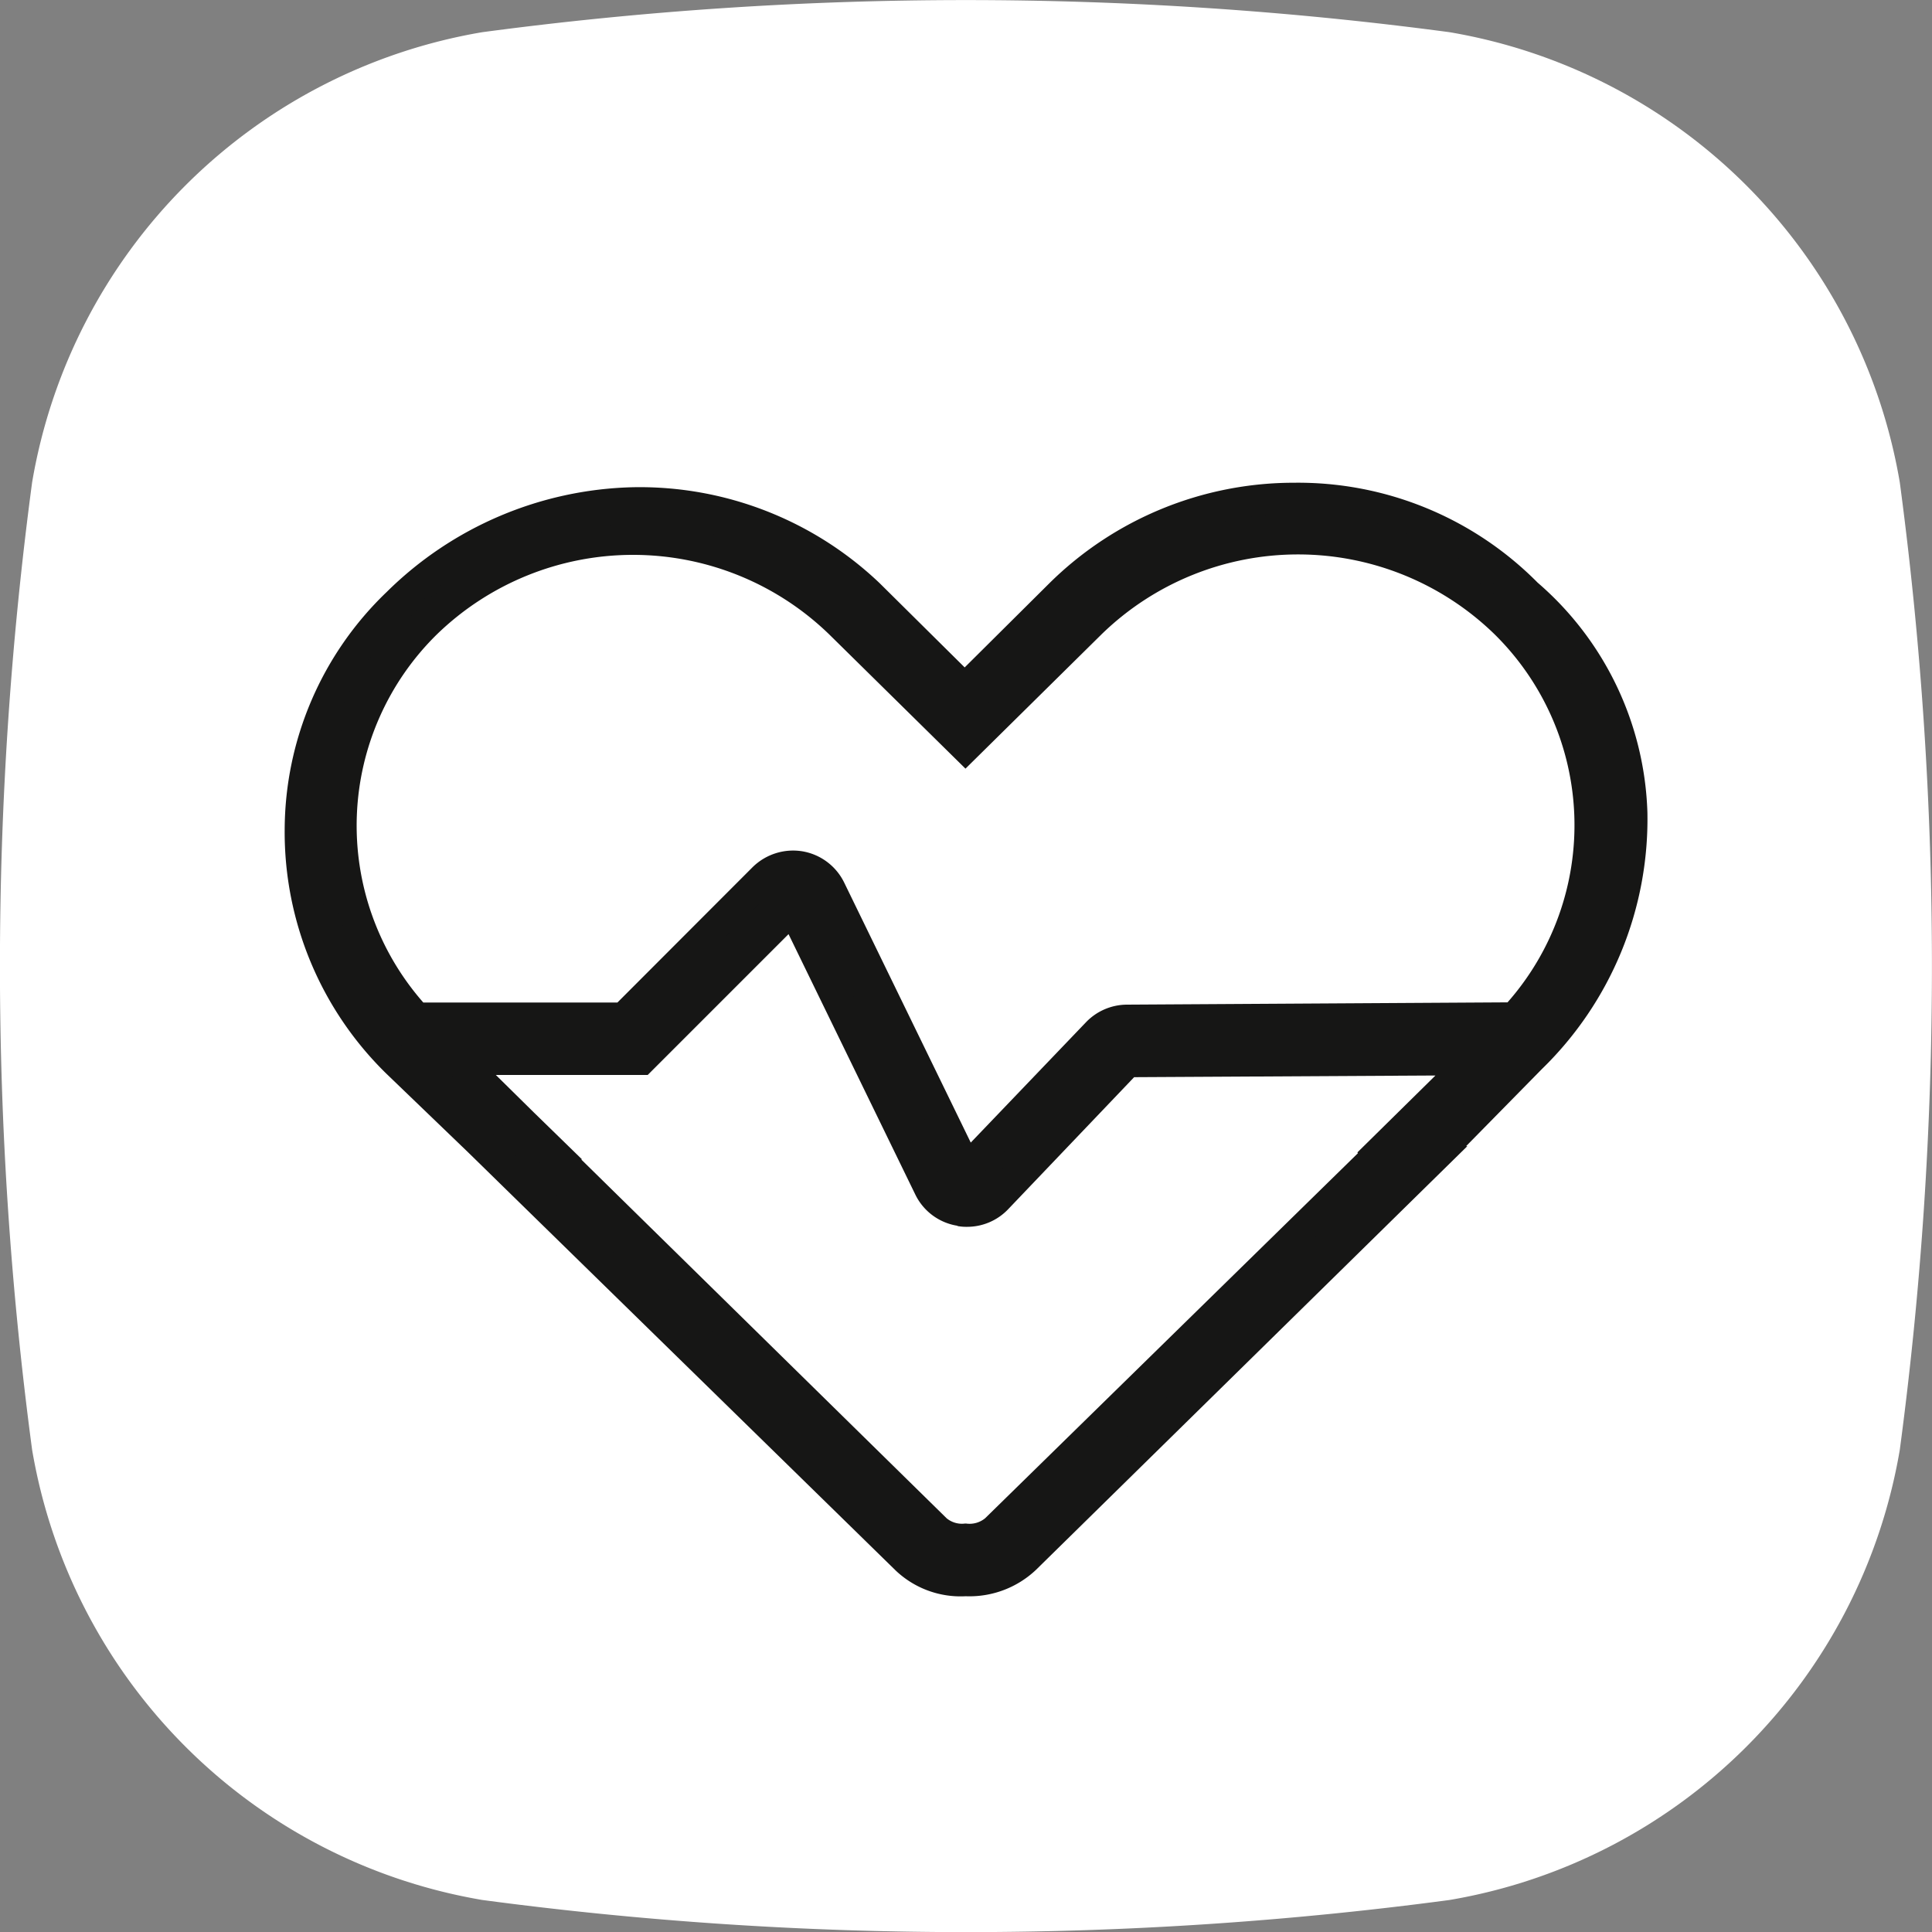 <?xml version="1.0" encoding="UTF-8"?>
<svg xmlns="http://www.w3.org/2000/svg" id="frequenza-cardiaca" width="21.948" height="21.949" viewBox="0 0 21.948 21.949">
  <rect x="0" y="0" width="21.948" height="21.949" fill="#808080" stroke="none"/>
  <path id="Tracciato_24687" data-name="Tracciato 24687" d="M185.067,74.278a41.532,41.532,0,0,1-10.992,0,6.248,6.248,0,0,1-5.113-5.113,41.49,41.49,0,0,1,0-10.992,6.245,6.245,0,0,1,5.112-5.113,41.532,41.532,0,0,1,10.992,0,6.248,6.248,0,0,1,5.113,5.113,41.533,41.533,0,0,1,0,10.992,6.248,6.248,0,0,1-5.113,5.113" transform="translate(-168.597 -52.694)" fill="#fff"></path>
  <path id="Tracciato_24688" data-name="Tracciato 24688" d="M185.947,57.772h0a3.675,3.675,0,0,0-2.644-1.087,3.772,3.772,0,0,0-2.663,1.089l-1.085,1.078-1.089-1.079a3.76,3.76,0,0,0-2.68-1.04,3.933,3.933,0,0,0-2.68,1.141,3.642,3.642,0,0,0,0,5.227l1.1,1.054-.008-.005,4.7,4.6a.91.91,0,0,0,.663.239h.018a.923.923,0,0,0,.664-.245l4.7-4.613-.009,0,1.059-1.077a3.551,3.551,0,0,0-.04-5.275m-12.51.338a3.373,3.373,0,0,1,4.7,0l1.1,1.079.331.326.331-.326,1.1-1.079a3.373,3.373,0,0,1,4.7,0A3.219,3.219,0,0,1,185.8,62.6l-4.4.026a.475.475,0,0,0-.335.147l-1.483,1.548-1.547-3.179a.473.473,0,0,0-.76-.128L175.683,62.6l-2.356,0a3.22,3.22,0,0,1,.11-4.482m11.157,5.683-.341.337.008.009L179.906,68.4a.458.458,0,0,1-.337.11h-.014a.455.455,0,0,1-.331-.11l-4.356-4.277.009,0-.343-.334-.736-.725,2.08,0,1.727-1.725,1.547,3.179a.47.47,0,0,0,.351.259.378.378,0,0,0,.074.007.472.472,0,0,0,.342-.146l1.482-1.549,3.928-.022Z" transform="translate(-168.596 -51.026)" fill="#161615"></path>
  <path id="Tracciato_24689" data-name="Tracciato 24689" d="M183.3,56.51a3.829,3.829,0,0,1,2.764,1.135,3.593,3.593,0,0,1,1.247,2.613,3.96,3.96,0,0,1-1.2,2.914l-.86.875.014,0-4.9,4.813a1.1,1.1,0,0,1-.787.3h-.018a1.071,1.071,0,0,1-.786-.29l-4.863-4.756-.922-.887a3.837,3.837,0,0,1-1.159-2.776,3.753,3.753,0,0,1,1.159-2.7,4.115,4.115,0,0,1,2.8-1.19,3.952,3.952,0,0,1,2.8,1.09l.966.957.962-.956A3.953,3.953,0,0,1,183.3,56.51ZM184.61,64.2h0l1.256-1.277a3.611,3.611,0,0,0,1.1-2.657,3.248,3.248,0,0,0-1.133-2.364l-.01-.009A3.482,3.482,0,0,0,183.3,56.86a3.6,3.6,0,0,0-2.54,1.039l-1.207,1.2-1.212-1.2a3.584,3.584,0,0,0-2.557-.989A3.763,3.763,0,0,0,173.227,58a3.406,3.406,0,0,0-1.052,2.453,3.489,3.489,0,0,0,1.053,2.523l2.3,2.216-.064-.04,3.547,3.469a.736.736,0,0,0,.541.189h.018a.744.744,0,0,0,.542-.2Zm-8.822-7.222a3.5,3.5,0,0,1,2.473,1l1.3,1.284,1.3-1.284a3.548,3.548,0,0,1,4.947,0,3.394,3.394,0,0,1,.114,4.728l-.052.056-4.481.026a.3.3,0,0,0-.209.092l-1.649,1.721a.2.2,0,0,0,.04,0,.3.3,0,0,0,.216-.092l1.533-1.6,4.434-.025-1.265,1.244.008.01-4.474,4.382a.63.63,0,0,1-.459.16h-.011a.618.618,0,0,1-.456-.16l-4.56-4.478.008,0-.137-.134-1.042-1.026,2.435,0,1.846-1.844a.3.3,0,0,0-.258.083l-1.638,1.64-2.505-.005-.052-.056a3.4,3.4,0,0,1,.116-4.725A3.5,3.5,0,0,1,175.788,56.981Zm3.776,2.78-1.549-1.526a3.2,3.2,0,0,0-4.455,0,3.045,3.045,0,0,0-.155,4.183l2.205,0,1.535-1.537a.656.656,0,0,1,.566-.181.649.649,0,0,1,.476.357l1.437,2.952,1.309-1.367a.649.649,0,0,1,.459-.2l4.33-.026a3.044,3.044,0,0,0-.152-4.186,3.2,3.2,0,0,0-4.455,0Zm-.041,4.846-1.651-3.393a.3.3,0,0,0-.214-.163l1.652,3.4A.3.3,0,0,0,179.523,64.607Zm-.05.347a.643.643,0,0,1-.479-.355l-1.44-2.958-1.6,1.6-1.725,0,.431.425.548.534-.01,0,4.152,4.077a.273.273,0,0,0,.208.06h.014a.279.279,0,0,0,.215-.06l4.236-4.148-.007-.008.887-.874-3.423.019-1.431,1.5a.643.643,0,0,1-.468.2A.552.552,0,0,1,179.473,64.954Z" transform="translate(-168.596 -51.026)" fill="#161615"></path>
</svg>
